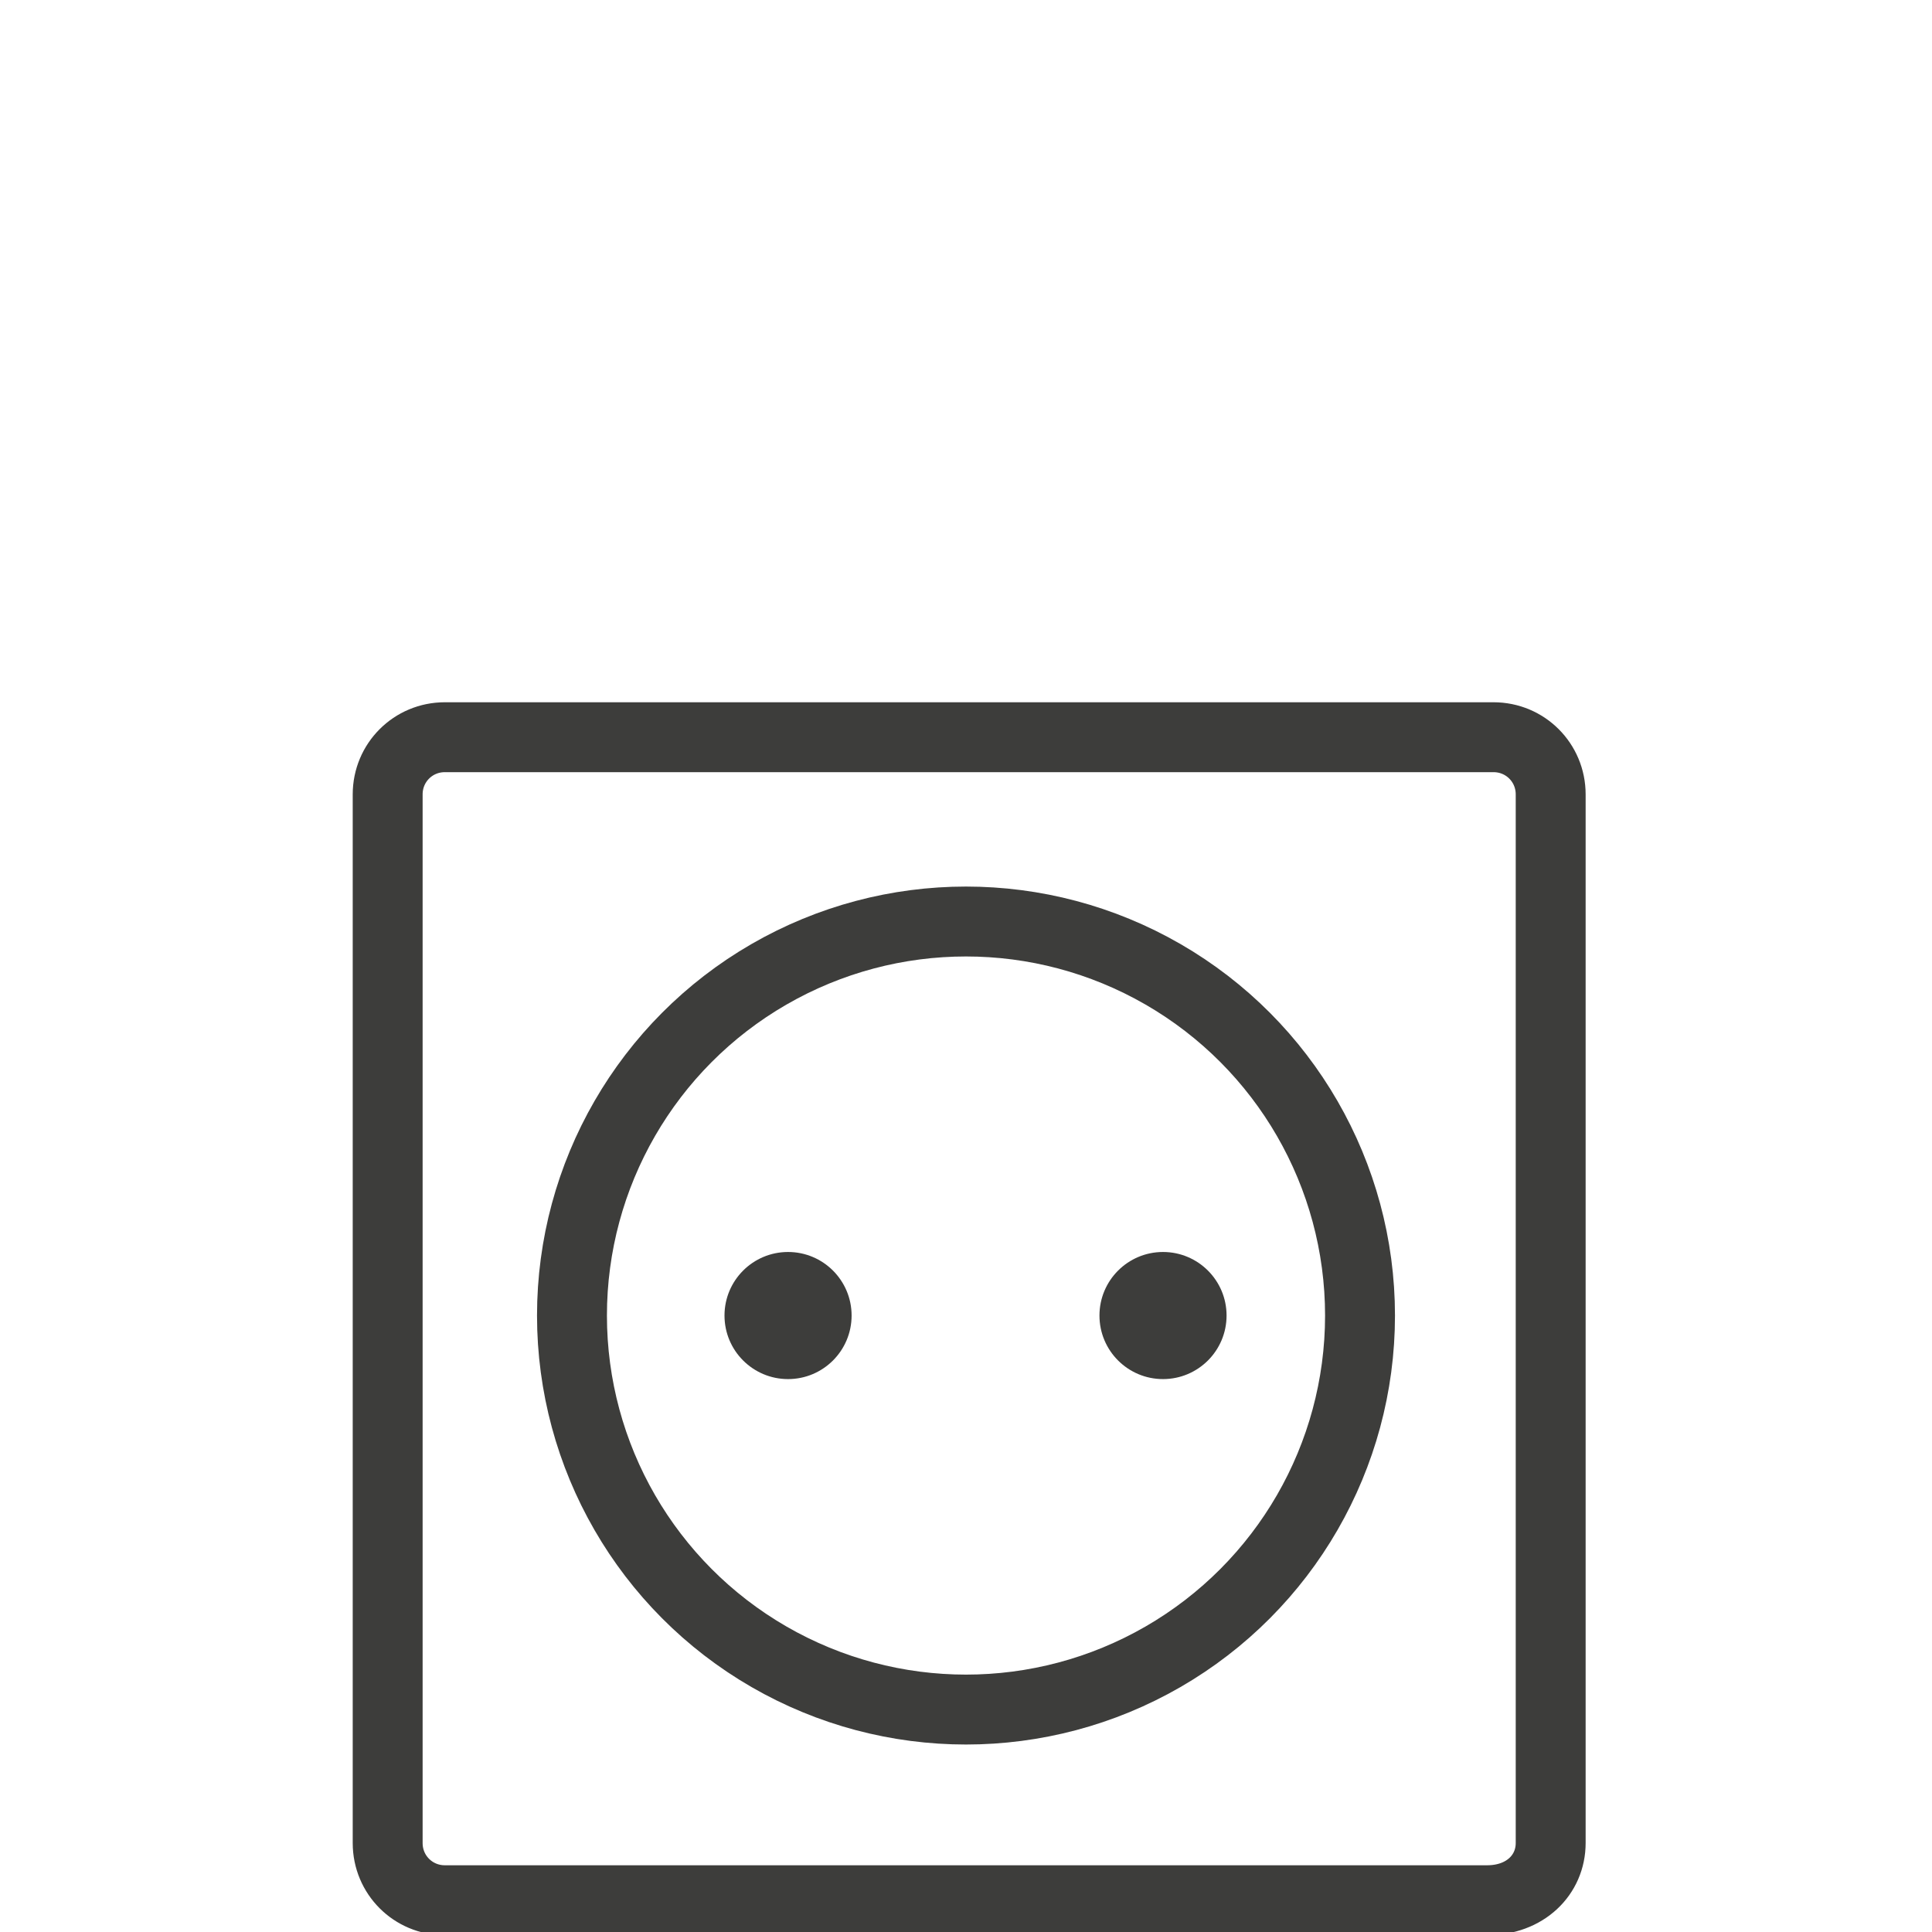 <?xml version="1.0" encoding="utf-8"?>
<!-- Generator: Adobe Illustrator 26.0.1, SVG Export Plug-In . SVG Version: 6.00 Build 0)  -->
<svg version="1.1" id="Ebene_1" xmlns="http://www.w3.org/2000/svg" xmlns:xlink="http://www.w3.org/1999/xlink" x="0px" y="0px"
	 viewBox="0 0 30.4 30.4" style="enable-background:new 0 0 30.4 30.4;" xml:space="preserve">
<style type="text/css">
	.st0{fill:#3D3D3B;}
	.st1{fill:#343434;}
	.st2{fill:#47AB36;}
	.st3{clip-path:url(#SVGID_00000101824138966157293180000017310687446152739494_);}
	.st4{clip-path:url(#SVGID_00000165218481728426072170000010179837570076395450_);}
	.st5{opacity:0.5;}
	.st6{fill:#C6C6C6;}
	.st7{opacity:0.8;}
	.st8{fill:#FFFFFF;}
	.st9{fill:none;stroke:#3D3D3B;stroke-width:1.1;stroke-miterlimit:10;}
</style>
<path class="st9" d="M23.4,29.9H7c-0.5,0-0.9-0.4-0.9-0.9V12.5c0-0.5,0.4-0.9,0.9-0.9h16.5c0.5,0,0.9,0.4,0.9,0.9v16.5
	C24.4,29.5,24,29.9,23.4,29.9z"/>
<circle class="st9" cx="15.2" cy="20.7" r="6.2"/>
<g>
	<circle class="st0" cx="12.4" cy="20.7" r="1"/>
	<circle class="st0" cx="18.3" cy="20.7" r="1"/>
</g>
</svg>
